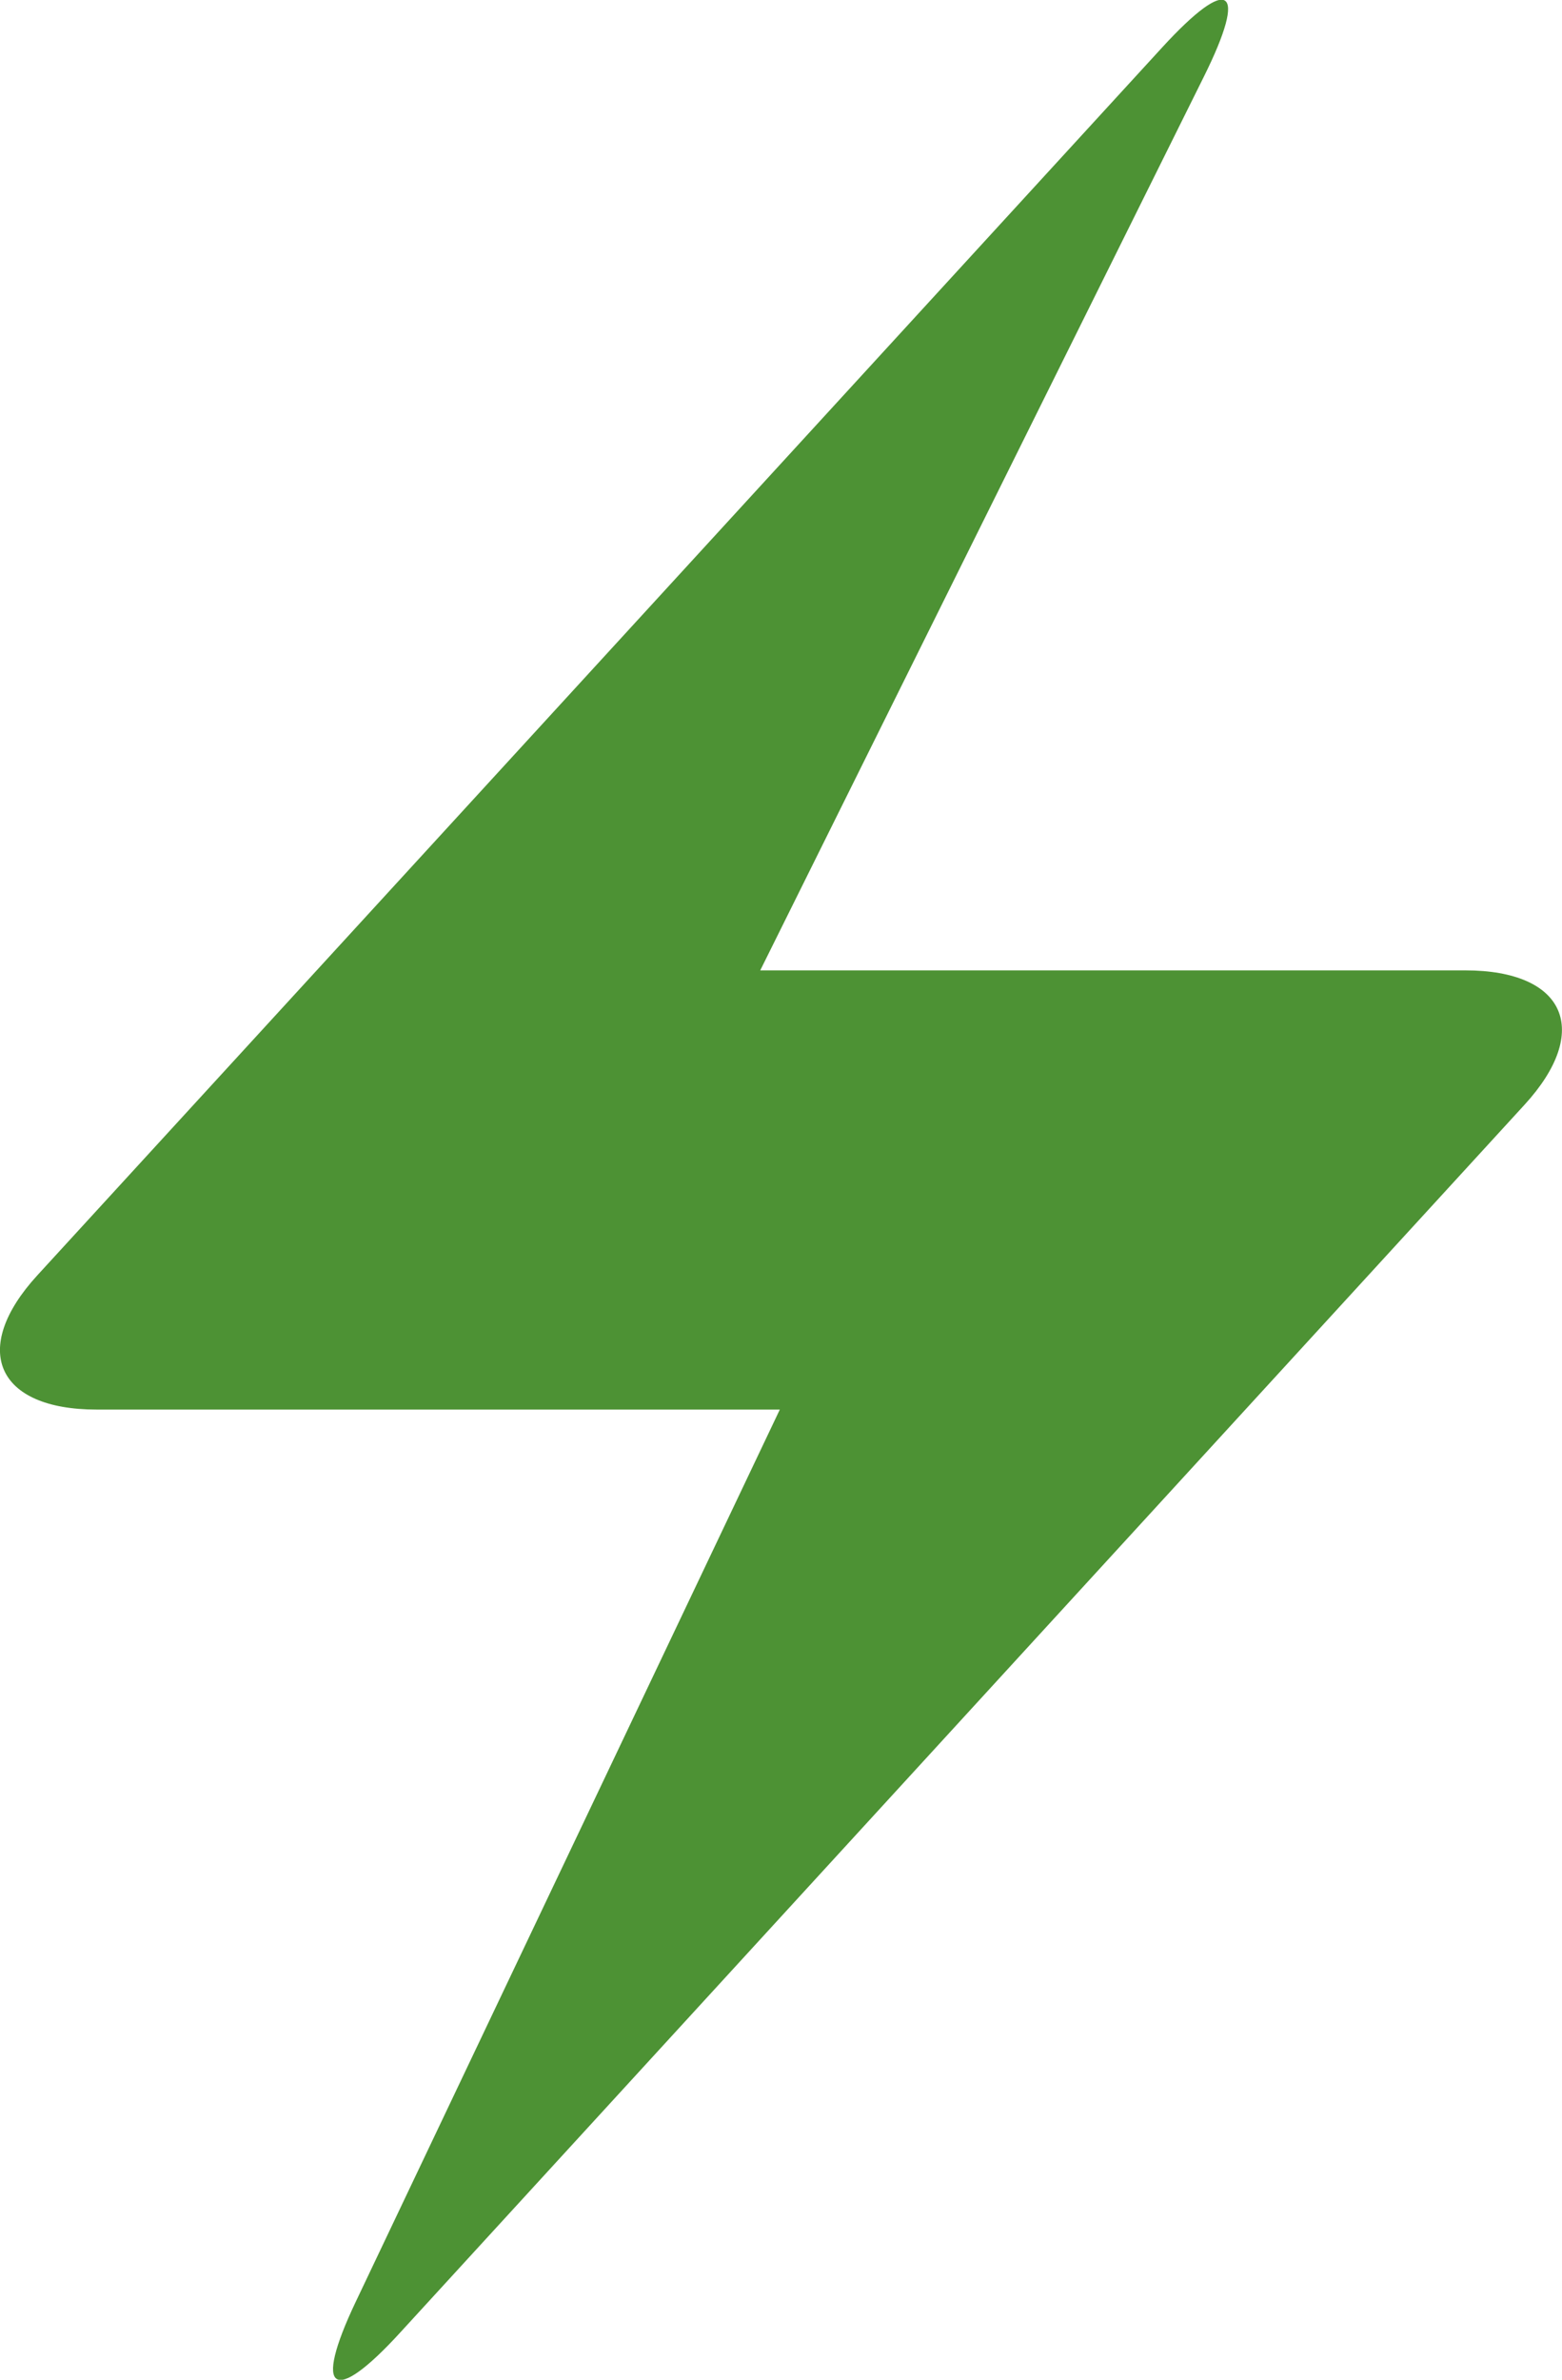 <svg xmlns="http://www.w3.org/2000/svg" id="Ebene_1" data-name="Ebene 1" viewBox="0 0 165.11 251.47"><defs><style>.cls-1{fill:#4d9234;}</style></defs><title>oetzi-pfeil2</title><path class="cls-1" d="M252.37,493.19c-4.53,9.54-2.39,11,4.76,3.16l118.8-129.69c7.16-7.81,4.35-14.21-6.25-14.21H295.15l8.56-17.24h0L342.05,258c4.71-9.48,2.72-10.86-4.42-3.07L218.74,384.67c-7.15,7.8-4.33,14.19,6.26,14.19h72.22Z" transform="translate(-214.79 -249.91)"></path></svg>